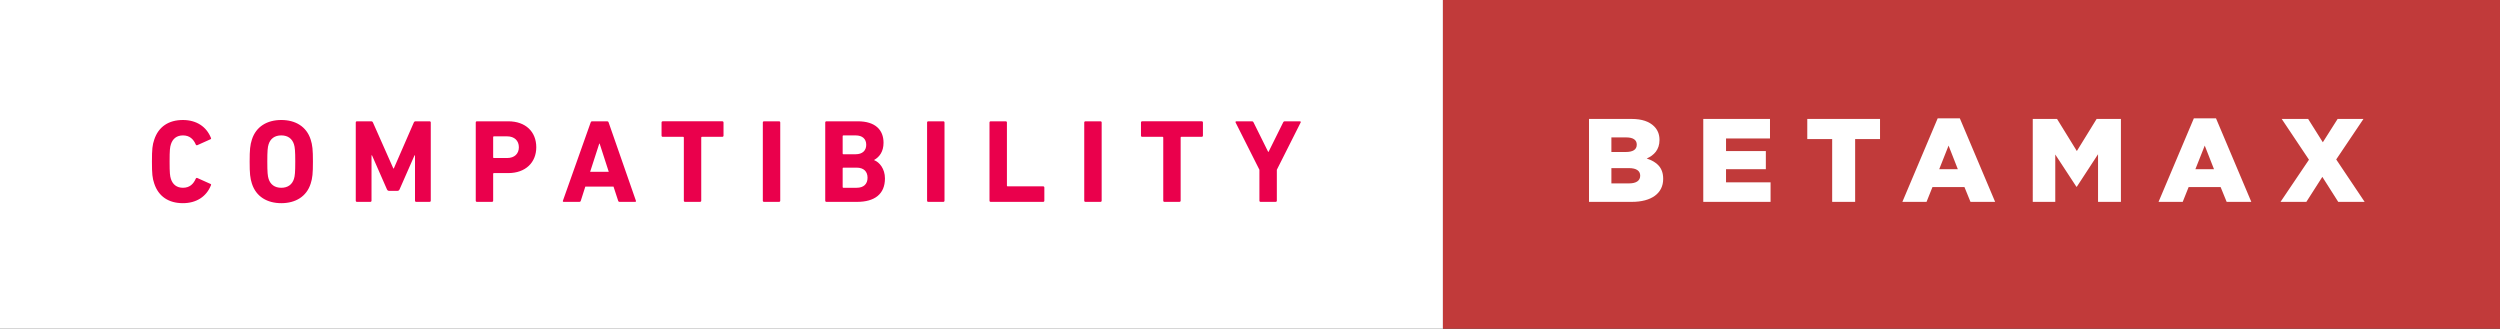 <svg xmlns="http://www.w3.org/2000/svg" width="380.242" height="50" viewBox="0 0 380.242 50"><rect x="0" y="0" width="380.242" height="50" fill="#333333" stroke="none"/><path fill="#fff" d="M0 0h219.465v50H0z"/><g fill="#EA004C"><path d="M23.11 24.577c0-1.893.072-2.522.342-3.315.648-2 2.216-3.01 4.36-3.01 2.073 0 3.587 1.01 4.272 2.72.054.092.018.182-.09.218l-1.964.883c-.108.054-.198.018-.252-.09-.342-.793-.92-1.388-1.946-1.388-.955 0-1.568.504-1.838 1.352-.145.45-.198.883-.198 2.63s.054 2.182.198 2.632c.27.846.883 1.35 1.838 1.35 1.027 0 1.604-.594 1.946-1.387.054-.108.144-.144.252-.09l1.964.883c.108.036.145.126.09.217-.685 1.712-2.2 2.72-4.27 2.72-2.146 0-3.713-1.008-4.362-3.01-.27-.793-.342-1.423-.342-3.316zM38.313 27.93c-.27-.848-.342-1.532-.342-3.353s.073-2.505.343-3.352c.63-1.982 2.325-2.974 4.47-2.974 2.143 0 3.837.992 4.468 2.975.272.847.344 1.53.344 3.352s-.072 2.505-.343 3.352c-.63 1.98-2.324 2.973-4.468 2.973s-3.838-.992-4.47-2.974zm6.397-.722c.144-.433.198-1.027.198-2.63s-.054-2.2-.198-2.632c-.27-.848-.92-1.352-1.928-1.352-1.01 0-1.658.504-1.928 1.352-.145.433-.198 1.027-.198 2.63s.054 2.2.198 2.632c.27.847.92 1.352 1.928 1.352 1.01 0 1.658-.505 1.928-1.352zM54.11 18.63c0-.107.073-.18.18-.18h2.146c.144 0 .234.054.288.18l3.1 6.992h.072l3.045-6.992c.055-.126.145-.18.29-.18h2.108c.108 0 .18.072.18.18v11.894c0 .108-.072.18-.18.18H63.3c-.107 0-.18-.07-.18-.18v-6.9h-.07l-2.272 5.17c-.072.163-.18.235-.342.235h-1.244c-.162 0-.27-.073-.342-.235l-2.27-5.172h-.073v6.9c0 .11-.072.182-.18.182H54.29c-.107 0-.18-.072-.18-.18V18.63zM72.54 30.704c-.11 0-.18-.072-.18-.18V18.63c0-.107.07-.18.18-.18h4.756c2.667 0 4.27 1.604 4.27 3.946 0 2.307-1.62 3.93-4.27 3.93h-2.18c-.072 0-.108.035-.108.107v4.09c0 .108-.072.18-.18.18h-2.29zm6.378-8.308c0-.99-.667-1.658-1.784-1.658h-2.018c-.072 0-.108.036-.108.108v3.082c0 .07.036.107.108.107h2.018c1.117 0 1.784-.647 1.784-1.64zM89.833 18.63c.036-.107.108-.18.234-.18h2.27c.127 0 .2.072.235.18l4.145 11.894c.036.108 0 .18-.126.18H94.25c-.126 0-.198-.053-.234-.18l-.703-2.144h-4.288l-.685 2.144c-.036.127-.108.18-.234.18h-2.36c-.127 0-.163-.07-.127-.18l4.217-11.894zm2.756 7.497l-1.388-4.29h-.054l-1.388 4.29h2.83zM104.19 30.704c-.11 0-.18-.072-.18-.18v-9.605c0-.073-.037-.11-.11-.11h-3.1c-.107 0-.18-.07-.18-.18v-2c0-.107.073-.18.18-.18h9.065c.108 0 .18.072.18.18v2c0 .108-.072.18-.18.18h-3.1c-.072 0-.108.037-.108.11v9.603c0 .108-.072.18-.18.18h-2.288zM116.023 18.63c0-.107.072-.18.18-.18h2.29c.107 0 .18.072.18.18v11.894c0 .108-.073.18-.18.18h-2.29c-.108 0-.18-.07-.18-.18V18.63zM125.516 18.63c0-.107.072-.18.18-.18h4.775c2.668 0 3.912 1.315 3.912 3.262 0 1.333-.613 2.162-1.424 2.613v.036c.81.307 1.64 1.316 1.64 2.775 0 2.415-1.604 3.568-4.253 3.568h-4.65c-.107 0-.18-.072-.18-.18V18.63zm4.63 4.83c1.01 0 1.605-.54 1.605-1.44 0-.902-.593-1.425-1.603-1.425h-1.874c-.072 0-.108.036-.108.108v2.648c0 .073.036.11.108.11h1.874zm-1.873 5.1h2.018c1.082 0 1.66-.576 1.66-1.53 0-.94-.578-1.533-1.66-1.533h-2.017c-.072 0-.108.036-.108.108v2.847c0 .07.036.108.108.108zM141.007 18.63c0-.107.072-.18.18-.18h2.29c.107 0 .18.072.18.18v11.894c0 .108-.073.18-.18.18h-2.29c-.108 0-.18-.07-.18-.18V18.63zM150.5 18.63c0-.107.072-.18.18-.18h2.29c.107 0 .18.072.18.18v9.605c0 .072.035.108.107.108h5.406c.108 0 .18.07.18.18v2c0 .108-.07.18-.18.18h-7.983c-.108 0-.18-.07-.18-.18V18.63zM164.91 18.63c0-.107.073-.18.18-.18h2.29c.108 0 .18.072.18.18v11.894c0 .108-.072.18-.18.18h-2.29c-.107 0-.18-.07-.18-.18V18.63zM177.107 30.704c-.108 0-.18-.072-.18-.18v-9.605c0-.073-.036-.11-.108-.11h-3.1c-.11 0-.18-.07-.18-.18v-2c0-.107.07-.18.18-.18h9.063c.108 0 .18.072.18.18v2c0 .108-.072.18-.18.18h-3.1c-.072 0-.108.037-.108.11v9.603c0 .108-.072.18-.18.18h-2.288zM191.733 30.704c-.107 0-.18-.072-.18-.18V25.82l-3.623-7.19c-.036-.09 0-.18.126-.18h2.342c.126 0 .216.054.27.18l2.217 4.47h.055l2.217-4.47c.054-.126.144-.18.27-.18h2.27c.128 0 .182.09.128.18l-3.622 7.19v4.703c0 .108-.072.18-.18.18h-2.29z"/></g><path fill="#C13A3A" d="M219.465 0h160.777v50H219.465z"/><g fill="#fff"><path d="M241.682 18.09h6.47c1.587 0 2.704.396 3.442 1.135.504.505.81 1.172.81 2.037v.035c0 1.46-.827 2.325-1.944 2.812 1.53.504 2.504 1.37 2.504 3.08v.037c0 2.162-1.766 3.478-4.775 3.478h-6.507V18.09zm5.605 5.027c1.062 0 1.658-.36 1.658-1.1v-.035c0-.686-.54-1.082-1.586-1.082h-2.272v2.217h2.2zm.504 4.776c1.063 0 1.677-.414 1.677-1.153v-.036c0-.685-.54-1.135-1.71-1.135h-2.67v2.323h2.704zM259.064 18.09h10.146v2.974h-6.686v1.91h6.055v2.757h-6.056v2h6.775v2.975h-10.237V18.09zM278.666 21.153h-3.785V18.09h11.065v3.063h-3.785v9.55h-3.494v-9.55zM294.715 18h3.37l5.37 12.704h-3.75l-.918-2.253h-4.865l-.902 2.254h-3.676L294.714 18zm3.062 7.73l-1.406-3.586-1.42 3.586h2.827zM309.176 18.09h3.695l3.01 4.884 3.01-4.884h3.694v12.614h-3.48V23.46l-3.224 4.938h-.072l-3.21-4.9v7.207h-3.423V18.09zM333.678 18h3.37l5.37 12.704h-3.75l-.918-2.253h-4.865l-.902 2.254h-3.676L333.677 18zm3.062 7.73l-1.406-3.586-1.422 3.586h2.828zM351.186 24.29l-4.145-6.2h4.02l2.233 3.55 2.252-3.55h3.93l-4.145 6.163 4.324 6.45h-4.018l-2.416-3.802-2.432 3.804h-3.93l4.328-6.415z"/></g></svg>